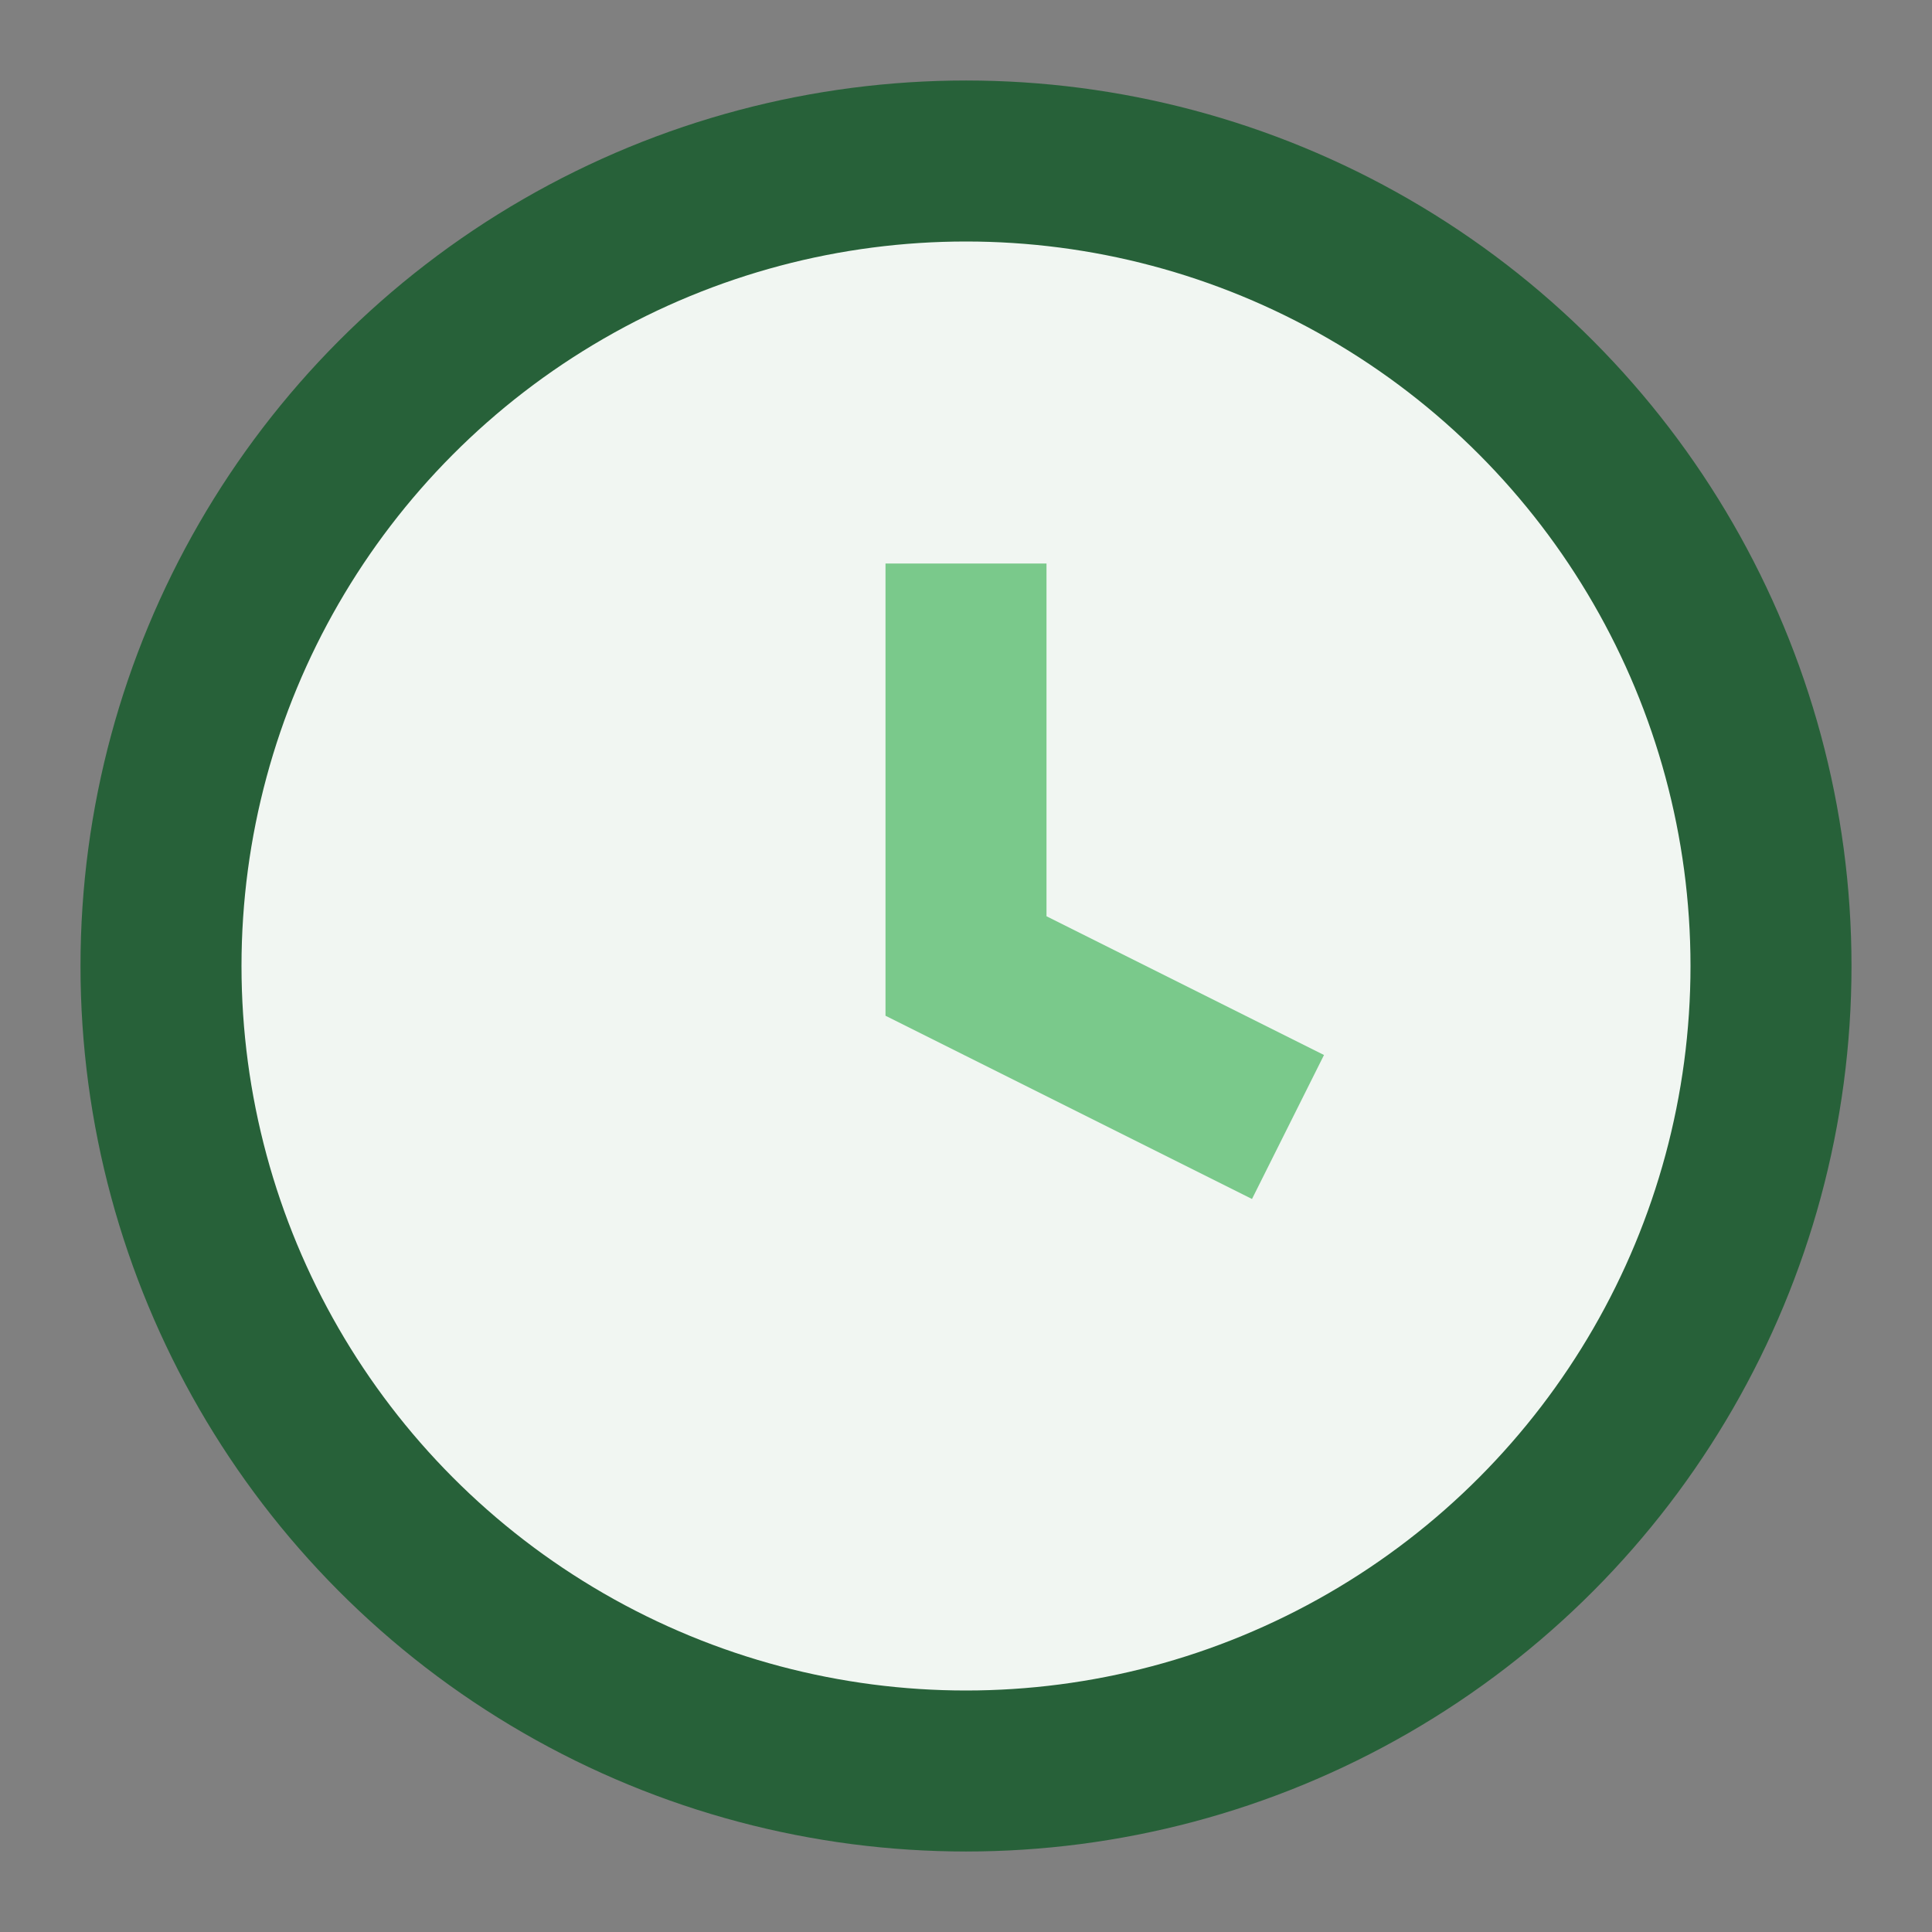 <?xml version="1.0" encoding="UTF-8"?>
<svg xmlns="http://www.w3.org/2000/svg" width="24" height="24" viewBox="0 0 24 24"><rect x="0" y="0" width="24" height="24" fill="#808080" stroke="none"/><circle cx="12" cy="12" r="10" fill="#F1F6F2" stroke="#276139" stroke-width="2"/><path d="M12 7v5l4 2" stroke="#7AC98B" stroke-width="2" fill="none"/></svg>
